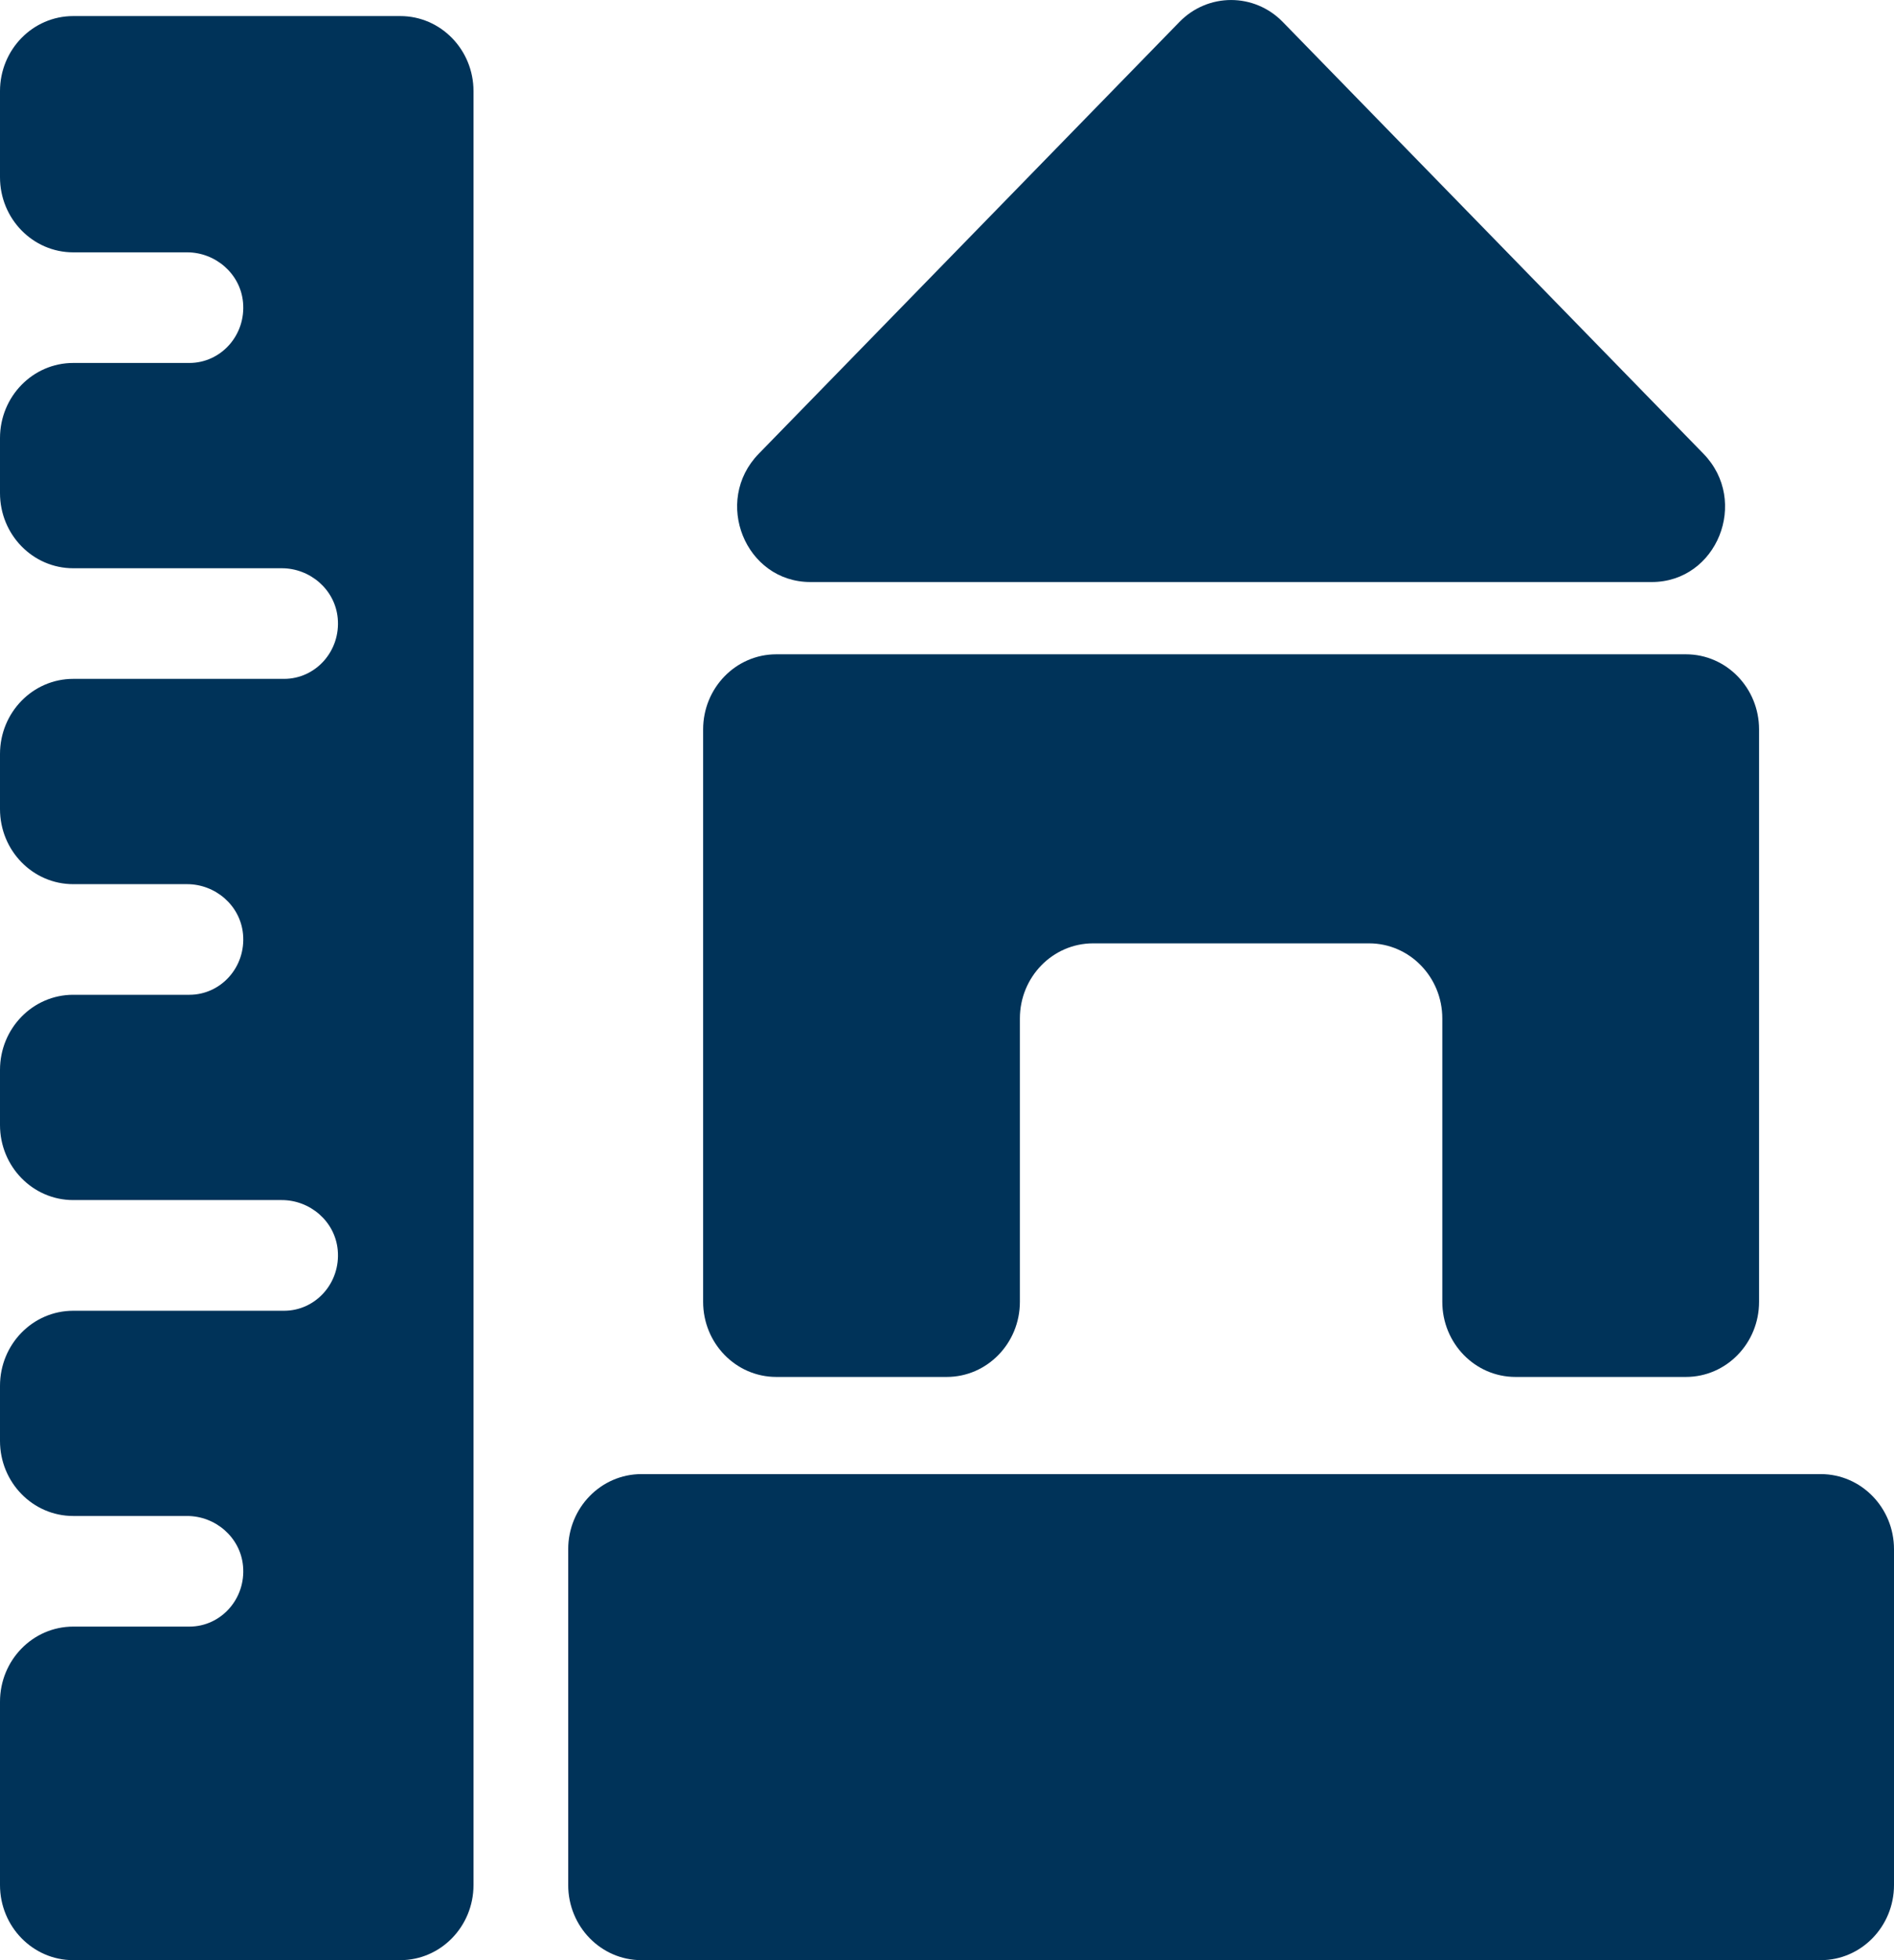 <svg width="29" height="30" viewBox="0 0 29 30" fill="none" xmlns="http://www.w3.org/2000/svg">
<g clip-path="url(#clip0_4801_15553)">
<path d="M18.058 0.337L11.617 6.945C10.911 7.67 11.411 8.908 12.409 8.908H25.291C26.289 8.908 26.789 7.67 26.083 6.945L19.642 0.337C19.205 -0.112 18.495 -0.112 18.058 0.337Z" fill="#003359"/>
<path d="M10.766 11.164V19.924C10.766 20.559 11.267 21.074 11.886 21.074H14.496C15.114 21.074 15.616 20.559 15.616 19.924V15.588C15.616 14.953 16.118 14.438 16.737 14.438H20.963C21.582 14.438 22.084 14.953 22.084 15.588V19.924C22.084 20.559 22.585 21.074 23.204 21.074H25.814C26.433 21.074 26.934 20.559 26.934 19.924V11.164C26.934 10.529 26.433 10.014 25.814 10.014H11.886C11.267 10.014 10.766 10.529 10.766 11.164Z" fill="#003359"/>
<path d="M27.879 22.561H9.821C9.202 22.561 8.7 23.076 8.7 23.711V28.85C8.7 29.485 9.202 30 9.821 30H27.879C28.498 30 29 29.485 29 28.85V23.711C29 23.076 28.498 22.561 27.879 22.561Z" fill="#003359"/>
<path d="M0 1.395V2.712C0 3.347 0.502 3.862 1.121 3.862H2.865C3.296 3.862 3.68 4.186 3.721 4.626C3.768 5.131 3.382 5.555 2.9 5.555H1.121C0.502 5.555 0 6.07 0 6.705V7.547C0 8.182 0.502 8.697 1.121 8.697H4.315C4.746 8.697 5.13 9.021 5.171 9.461C5.218 9.966 4.832 10.39 4.35 10.39H1.121C0.502 10.39 0 10.905 0 11.54V12.382C0 13.018 0.502 13.532 1.121 13.532H2.865C3.296 13.532 3.68 13.856 3.721 14.296C3.768 14.801 3.382 15.225 2.9 15.225H1.121C0.502 15.225 0 15.74 0 16.375V17.218C0 17.853 0.502 18.367 1.121 18.367H4.315C4.746 18.367 5.13 18.691 5.171 19.131C5.218 19.636 4.832 20.061 4.35 20.061H1.121C0.502 20.061 0 20.575 0 21.21V22.053C0 22.688 0.502 23.202 1.121 23.202H2.865C3.296 23.202 3.68 23.526 3.721 23.966C3.768 24.471 3.382 24.895 2.9 24.895H1.121C0.502 24.895 0 25.41 0 26.045V28.85C0 29.485 0.502 30 1.121 30H6.129C6.748 30 7.25 29.485 7.25 28.85V1.395C7.25 0.76 6.748 0.246 6.129 0.246H1.121C0.502 0.246 0 0.76 0 1.395Z" fill="#003359"/>
</g>
<defs>
<clipPath id="clip0_4801_15553">
<rect width="29" height="30" fill="white"/>
</clipPath>
</defs>
</svg>

